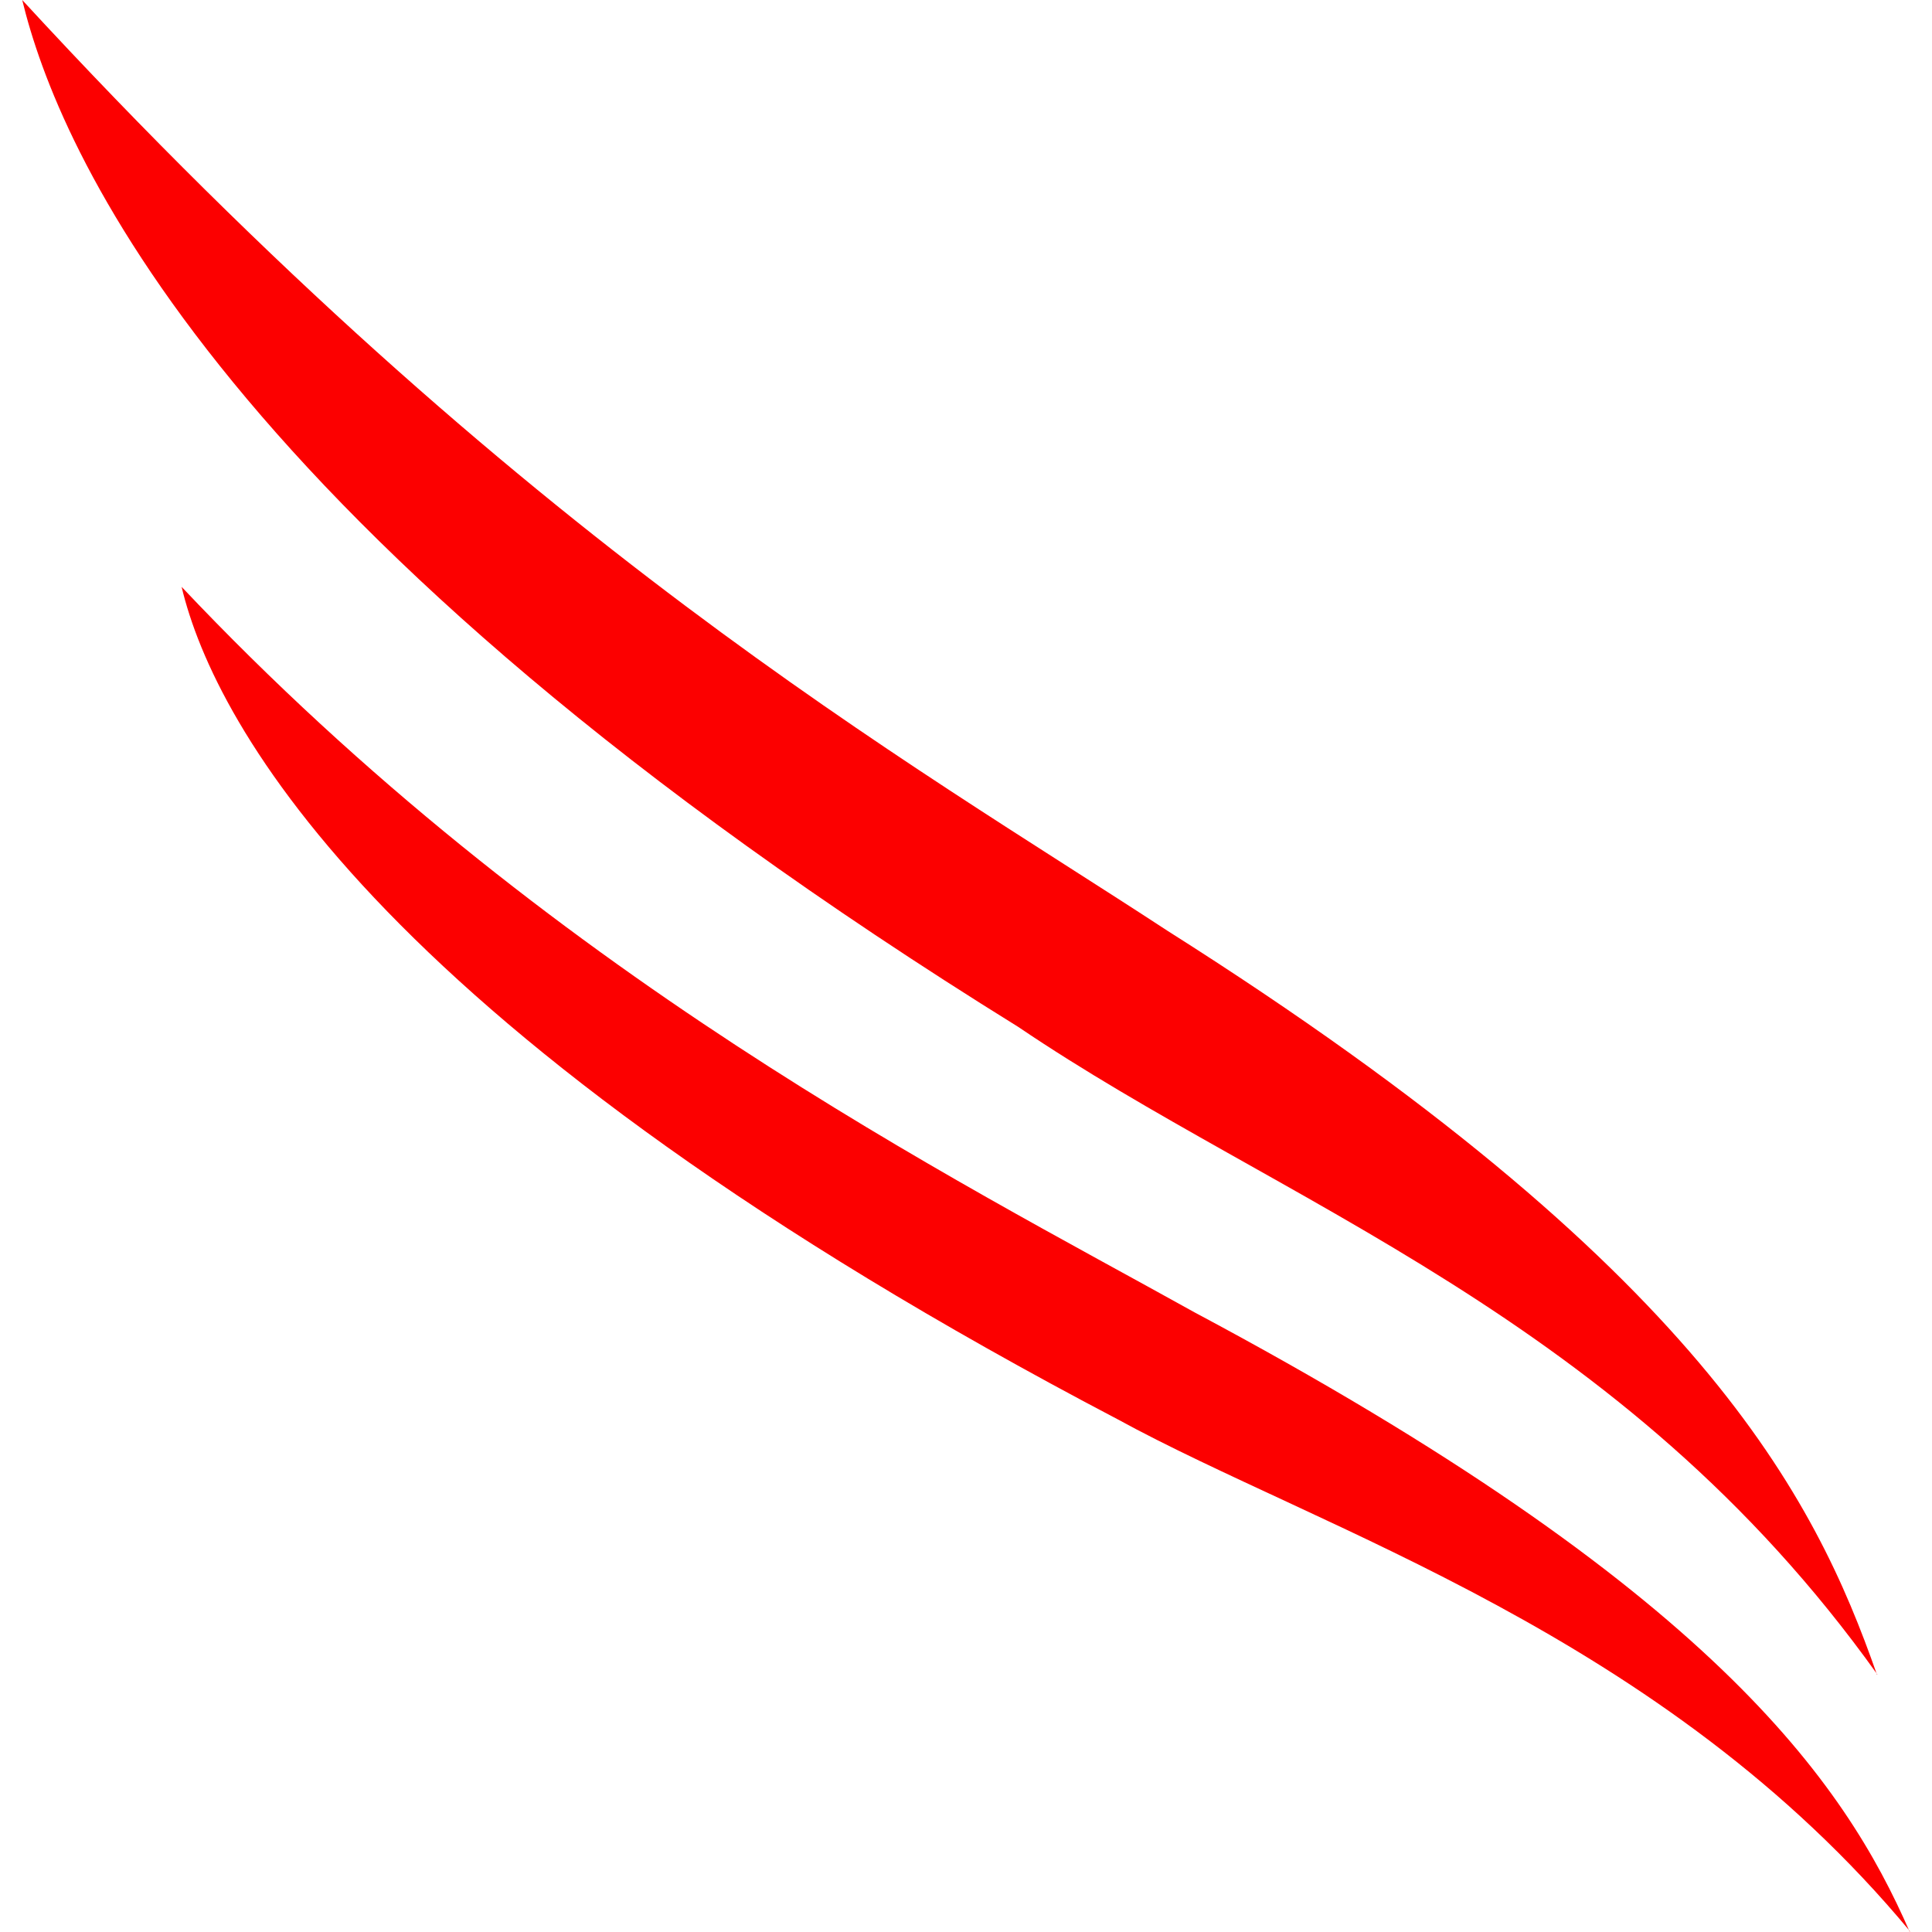 <?xml version="1.0" encoding="UTF-8"?><svg id="Layer_1" xmlns="http://www.w3.org/2000/svg" viewBox="0 0 40 40"><rect width="40" height="40" fill="none" stroke-width="0"/><path d="M39.54,40c-1.36-3.12-4.1-7.12-14.81-12.83-4.94-2.75-13.38-6.98-20.97-15.02.69,2.9,4.21,9.28,19.37,17.23,4.2,2.3,11.3,4.45,16.41,10.6" fill="#fc0000" stroke-width="0"/><path d="M38.86,34.67c-1.29-3.68-3.63-8.4-14.69-15.4C18.78,15.74,10.87,11.3.46,0c.74,3.05,4.03,10.97,20.62,21.26,5.45,3.69,12.48,5.97,17.79,13.41" fill="#fc0000" stroke-width="0"/></svg>